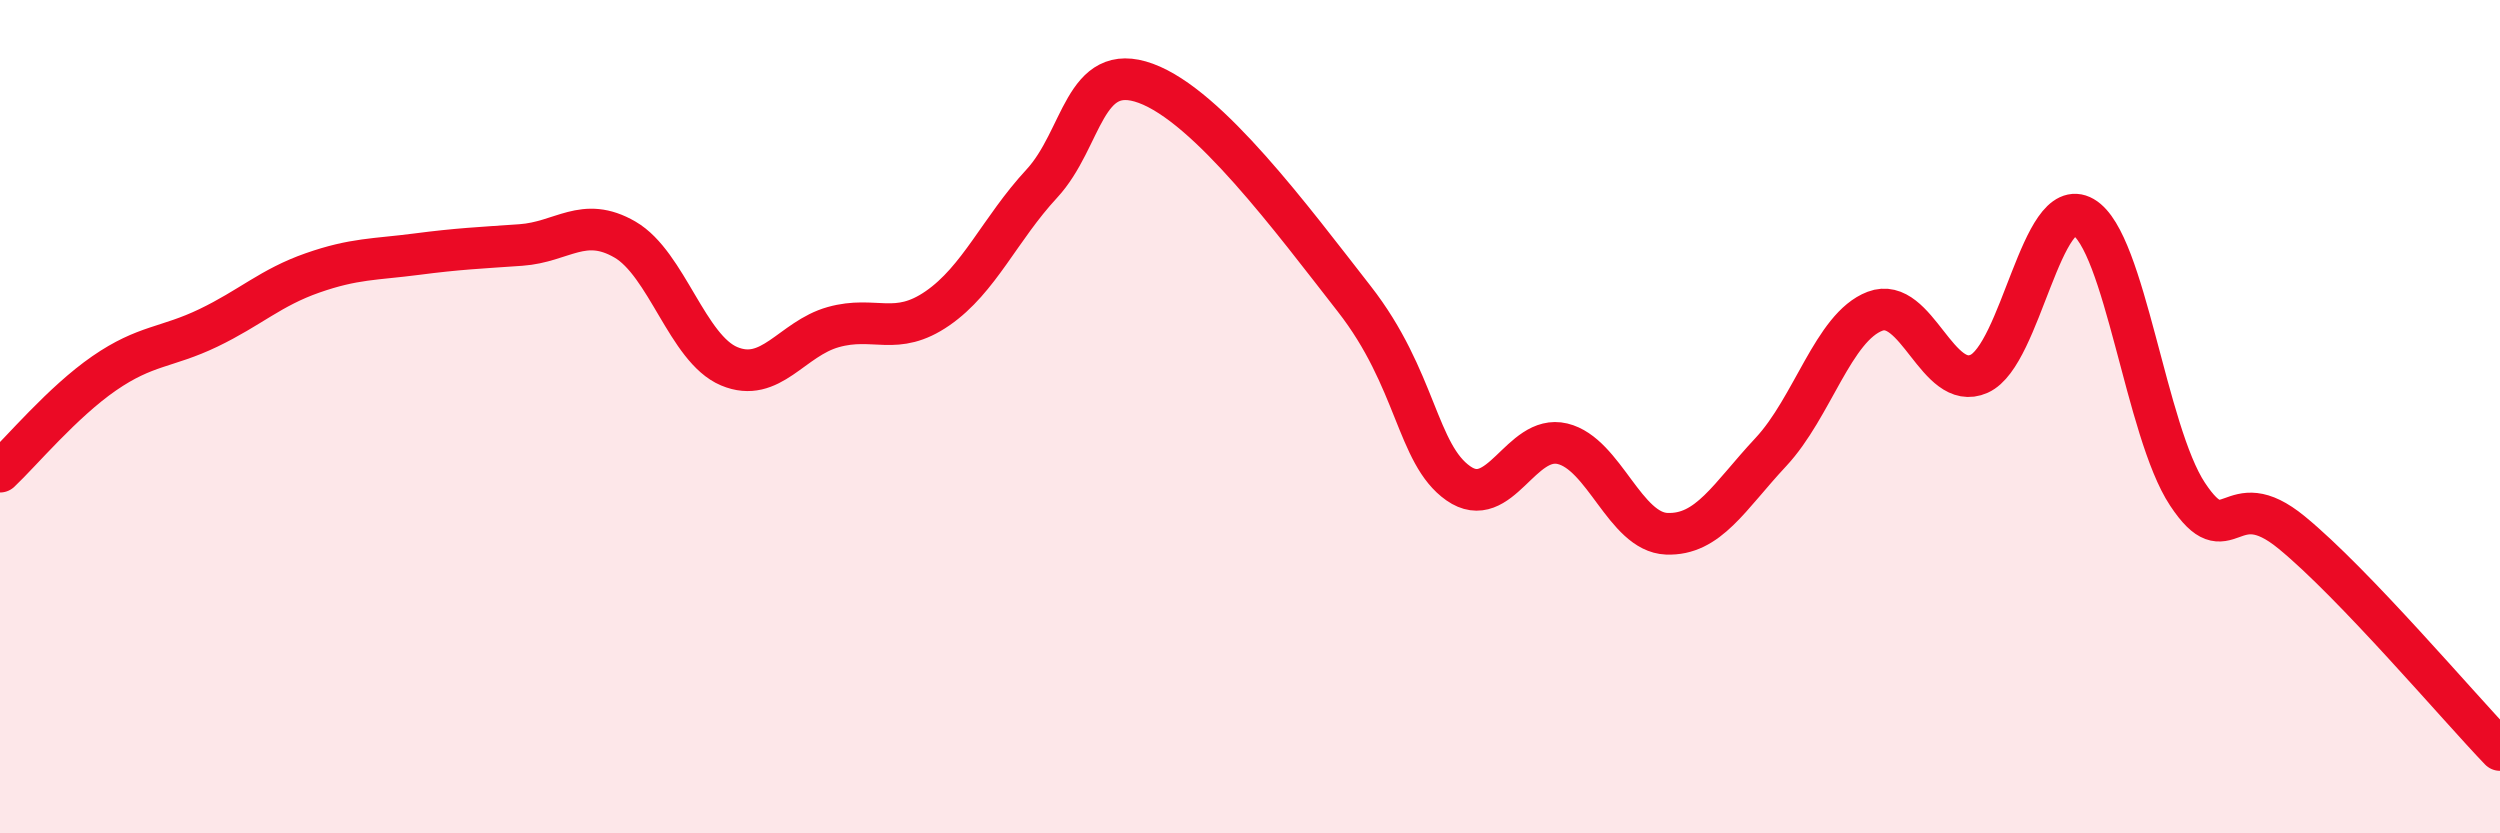 
    <svg width="60" height="20" viewBox="0 0 60 20" xmlns="http://www.w3.org/2000/svg">
      <path
        d="M 0,11.32 C 0.5,10.85 1.5,9.65 2.5,8.96 C 3.5,8.27 4,8.35 5,7.87 C 6,7.39 6.5,6.9 7.5,6.55 C 8.5,6.2 9,6.23 10,6.1 C 11,5.97 11.5,5.95 12.5,5.88 C 13.5,5.81 14,5.17 15,5.75 C 16,6.33 16.5,8.37 17.5,8.79 C 18.5,9.21 19,8.13 20,7.85 C 21,7.57 21.5,8.09 22.5,7.4 C 23.5,6.71 24,5.49 25,4.41 C 26,3.33 26,1.45 27.5,2 C 29,2.55 31,5.25 32.5,7.17 C 34,9.09 34,10.9 35,11.6 C 36,12.3 36.5,10.41 37.5,10.65 C 38.5,10.89 39,12.77 40,12.81 C 41,12.85 41.5,11.92 42.5,10.85 C 43.5,9.78 44,7.85 45,7.47 C 46,7.09 46.5,9.42 47.5,8.97 C 48.5,8.52 49,4.63 50,5.21 C 51,5.79 51.5,10.35 52.5,11.86 C 53.5,13.37 53.5,11.55 55,12.78 C 56.5,14.01 59,16.96 60,18L60 20L0 20Z"
        fill="#EB0A25"
        opacity="0.1"
        stroke-linecap="round"
        stroke-linejoin="round"
      />
      <path
        d="M 0,11.32 C 0.5,10.85 1.5,9.65 2.5,8.96 C 3.5,8.27 4,8.35 5,7.87 C 6,7.39 6.5,6.9 7.5,6.55 C 8.5,6.2 9,6.23 10,6.1 C 11,5.97 11.5,5.95 12.5,5.88 C 13.5,5.81 14,5.17 15,5.75 C 16,6.33 16.5,8.37 17.5,8.79 C 18.5,9.21 19,8.13 20,7.85 C 21,7.57 21.5,8.09 22.5,7.4 C 23.5,6.71 24,5.49 25,4.41 C 26,3.33 26,1.45 27.5,2 C 29,2.55 31,5.25 32.5,7.17 C 34,9.09 34,10.9 35,11.6 C 36,12.3 36.5,10.41 37.5,10.65 C 38.5,10.89 39,12.77 40,12.81 C 41,12.85 41.5,11.92 42.5,10.85 C 43.5,9.78 44,7.85 45,7.47 C 46,7.09 46.5,9.42 47.5,8.97 C 48.5,8.52 49,4.63 50,5.21 C 51,5.79 51.5,10.35 52.5,11.86 C 53.5,13.37 53.5,11.55 55,12.78 C 56.5,14.01 59,16.96 60,18"
        stroke="#EB0A25"
        stroke-width="1"
        fill="none"
        stroke-linecap="round"
        stroke-linejoin="round"
      />
    </svg>
  